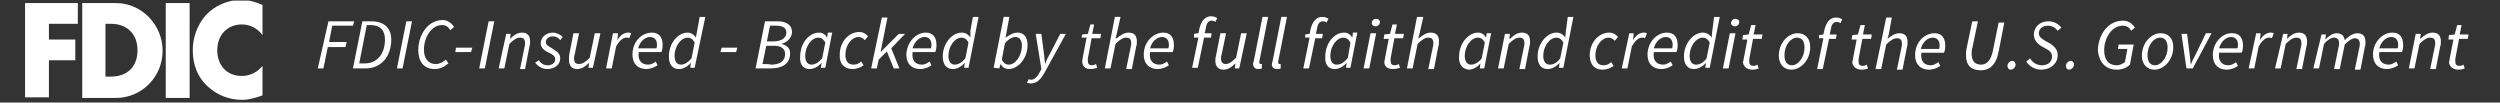 <?xml version="1.0" encoding="UTF-8" standalone="no"?>
<!-- Generator: Adobe Illustrator 27.7.0, SVG Export Plug-In . SVG Version: 6.00 Build 0)  -->

<svg
   version="1.1"
   id="Layer_1"
   x="0px"
   y="0px"
   viewBox="0 0 439 18"
   xml:space="preserve"
   sodipodi:docname="fdic-digital-sign-white-439.svg"
   width="439"
   height="18"
   inkscape:version="1.4 (86a8ad7, 2024-10-11)"
   xmlns:inkscape="http://www.inkscape.org/namespaces/inkscape"
   xmlns:sodipodi="http://sodipodi.sourceforge.net/DTD/sodipodi-0.dtd"
   xmlns:xlink="http://www.w3.org/1999/xlink"
   xmlns="http://www.w3.org/2000/svg"
   xmlns:svg="http://www.w3.org/2000/svg"><rect x="0" y="0" width="439" height="18" fill="#333333" stroke="none"/><defs
   id="defs3" /><sodipodi:namedview
   id="namedview3"
   pagecolor="#ffffff"
   bordercolor="#000000"
   borderopacity="0.25"
   inkscape:showpageshadow="2"
   inkscape:pageopacity="0.0"
   inkscape:pagecheckerboard="0"
   inkscape:deskcolor="#d1d1d1"
   showgrid="false"
   inkscape:zoom="2.6371795"
   inkscape:cx="206.47059"
   inkscape:cy="-0.5687895"
   inkscape:window-width="2560"
   inkscape:window-height="1377"
   inkscape:window-x="-8"
   inkscape:window-y="-3"
   inkscape:window-maximized="1"
   inkscape:current-layer="Layer_1" />
<style
   type="text/css"
   id="style1">
	.st0{clip-path:url(#SVGID_00000169526260011046731470000012303651874197404549_);}
	.st1{fill:#FFFFFF;}
</style>
<g
   id="g3"
   transform="matrix(1.103,0,0,1.103,3.959,-0.01)">
	<defs
   id="defs1">
		<rect
   id="SVGID_1_"
   x="0.4"
   y="0.1"
   width="389.1"
   height="15.9" />
	</defs>
	<clipPath
   id="SVGID_00000054236810871919018990000008728443221091059591_">
		<use
   xlink:href="#SVGID_1_"
   style="overflow:visible"
   id="use1" />
	</clipPath>
	<g
   clip-path="url(#SVGID_00000054236810871919018990000008728443221091059591_)"
   id="g2">
		<path
   class="st1"
   d="m 34.9,3.9 c 1.3,0 2.5,0.6 3.3,1.7 V 0.8 C 37.1,0.3 36,0 34.7,0 32.7,0 30.6,0.9 29.2,2.4 27.8,4 27.1,6 27.1,8 c 0,2.2 0.7,4.2 2.3,5.7 1.5,1.4 3.4,2.2 5.5,2.2 1.2,0 2.1,-0.3 3.3,-0.7 v -4.7 c -0.8,1 -2,1.6 -3.3,1.6 C 32.5,12.1 31,10.4 31,8 31,5.6 32.6,3.9 34.9,3.9 M 22.8,15.6 h 3.8 V 0.5 H 22.8 Z M 14.1,12.2 H 13.2 V 3.8 h 0.9 c 2.4,0 4.2,1.5 4.2,4.2 0,2.9 -1.9,4.2 -4.2,4.2 M 14.9,0.5 H 9.5 v 15.1 h 5.4 c 4,0 7.4,-3.3 7.4,-7.5 0,-4.2 -3.4,-7.6 -7.4,-7.6 M 0.4,15.5 H 4.2 V 9.6 H 8.4 V 6.3 H 4.2 V 3.8 H 8.8 V 0.5 H 0.4 Z"
   id="path1" />
		<path
   class="st1"
   d="m 387.8,11.1 c 0.4,0 0.8,-0.1 1,-0.2 l -0.2,-0.6 c -0.2,0.1 -0.4,0.2 -0.6,0.2 -0.5,0 -0.7,-0.2 -0.7,-0.7 0,-0.1 0,-0.3 0,-0.4 l 0.6,-3.2 h 1.4 l 0.1,-0.7 H 388 L 388.3,4 h -0.7 l -0.4,1.5 -0.9,0.1 -0.1,0.7 h 0.8 l -0.6,3.1 c 0,0.2 -0.1,0.4 -0.1,0.6 0.1,0.5 0.5,1.1 1.5,1.1 m -7.9,-0.2 h 0.9 L 381.6,7 c 0.7,-0.7 1.2,-1 1.7,-1 0.6,0 0.8,0.3 0.8,0.9 0,0.2 0,0.3 -0.1,0.7 l -0.7,3.4 h 0.9 l 0.7,-3.6 C 385,7.1 385,6.9 385,6.6 c 0,-0.9 -0.4,-1.4 -1.3,-1.4 -0.7,0 -1.3,0.4 -2,1 v 0 l 0.1,-0.8 H 381 Z m -4.7,-3.2 c 0.3,-1.1 1.1,-1.8 1.9,-1.8 0.8,0 1.1,0.6 1.1,1.2 0,0.2 0,0.4 -0.1,0.6 z m -1,1 c 0,1.5 0.9,2.3 2.2,2.3 0.7,0 1.4,-0.3 1.8,-0.6 l -0.3,-0.6 c -0.4,0.3 -0.8,0.5 -1.2,0.5 -1,0 -1.7,-0.6 -1.5,-2 h 3.6 c 0.1,-0.2 0.2,-0.6 0.2,-1.1 0,-1.2 -0.5,-2 -1.7,-2 -1.6,0 -3.1,1.5 -3.1,3.5 m -9.5,2.2 h 0.9 L 366.4,7 c 0.6,-0.7 1.2,-1 1.6,-1 0.5,0 0.8,0.3 0.8,0.9 0,0.2 0,0.3 -0.1,0.7 L 368,11 h 0.9 l 0.8,-3.9 c 0.7,-0.7 1.2,-1 1.6,-1 0.5,0 0.8,0.3 0.8,0.9 0,0.2 0,0.3 -0.1,0.7 l -0.7,3.4 h 0.9 l 0.7,-3.6 C 373,7.2 373,7 373,6.7 c 0,-0.9 -0.4,-1.4 -1.3,-1.4 -0.6,0 -1.3,0.4 -2,1.1 -0.1,-0.6 -0.4,-1.1 -1.3,-1.1 -0.6,0 -1.2,0.4 -1.8,1 v 0 l 0.1,-0.8 H 366 Z m -6.1,0 h 0.9 L 360.3,7 c 0.7,-0.7 1.2,-1 1.7,-1 0.6,0 0.8,0.3 0.8,0.9 0,0.2 0,0.3 -0.1,0.7 L 362,11 h 0.9 l 0.7,-3.6 c 0.1,-0.3 0.1,-0.5 0.1,-0.8 0,-0.9 -0.4,-1.4 -1.3,-1.4 -0.7,0 -1.3,0.4 -1.9,1 v 0 l 0.1,-0.8 h -0.7 z m -4.2,0 h 0.9 L 356,7.4 c 0.5,-0.9 1.1,-1.4 1.6,-1.4 0.2,0 0.4,0 0.5,0.1 l 0.3,-0.8 c -0.2,-0.1 -0.3,-0.1 -0.5,-0.1 -0.7,0 -1.3,0.5 -1.7,1.2 v 0 l 0.1,-1.1 h -0.7 z m -4.7,-3.2 c 0.3,-1.1 1.1,-1.8 1.9,-1.8 0.8,0 1.1,0.6 1.1,1.2 0,0.2 0,0.4 -0.1,0.6 z m -1,1.1 c 0,1.5 0.9,2.3 2.2,2.3 0.7,0 1.4,-0.3 1.8,-0.6 l -0.3,-0.6 c -0.4,0.3 -0.8,0.5 -1.2,0.5 -1,0 -1.7,-0.6 -1.5,-2 h 3.6 c 0.1,-0.2 0.2,-0.6 0.2,-1.1 0,-1.2 -0.5,-2 -1.7,-2 -1.5,-0.1 -3.1,1.4 -3.1,3.5 m -4.2,2.1 h 1 l 3,-5.6 h -0.9 L 346,8.6 c -0.3,0.6 -0.6,1.1 -0.8,1.7 v 0 C 345.1,9.8 345.1,9.2 345,8.6 l -0.4,-3.2 h -0.9 z m -5,-0.5 c -0.8,0 -1.2,-0.6 -1.2,-1.6 0,-1.6 1,-2.8 2,-2.8 0.8,0 1.2,0.6 1.2,1.6 0,1.5 -1,2.8 -2,2.8 m -0.1,0.7 c 1.5,0 3,-1.5 3,-3.6 0,-1.4 -0.8,-2.2 -2,-2.2 -1.5,0 -3,1.5 -3,3.6 0,1.3 0.8,2.2 2,2.2 m -6,0 c 0.9,0 1.6,-0.3 2.1,-0.8 l 0.6,-3.2 h -2.4 l -0.1,0.7 h 1.5 l -0.4,2.1 c -0.3,0.2 -0.7,0.5 -1.3,0.5 -1.4,0 -2,-1 -2,-2.4 0,-1.8 1.1,-3.9 3,-3.9 0.6,0 1,0.3 1.3,0.8 l 0.6,-0.5 c -0.4,-0.6 -1,-1.1 -1.9,-1.1 -2.5,0 -4,2.4 -4,4.8 0.2,1.8 1.2,3 3,3 m -7.6,0 c 0.4,0 0.8,-0.4 0.8,-0.8 0,-0.3 -0.2,-0.6 -0.5,-0.6 -0.4,0 -0.8,0.4 -0.8,0.8 0,0.3 0.2,0.6 0.5,0.6 m -4.4,0 c 1.5,0 2.6,-1 2.6,-2.3 C 324,8 323.6,7.5 322.9,7 L 322,6.5 c -0.5,-0.3 -1,-0.6 -1,-1.2 0,-0.6 0.5,-1.2 1.4,-1.2 0.7,0 1.2,0.3 1.6,0.8 l 0.6,-0.5 c -0.5,-0.6 -1.2,-1 -2.1,-1 -1.4,0 -2.3,1 -2.3,2.1 0,0.8 0.5,1.4 1.1,1.8 l 0.9,0.5 c 0.6,0.3 0.9,0.7 0.9,1.2 0,0.9 -0.7,1.4 -1.6,1.4 -0.8,0 -1.5,-0.4 -1.9,-1.1 L 319,9.8 c 0.5,0.8 1.4,1.3 2.4,1.3 m -4.9,0 c 0.4,0 0.8,-0.4 0.8,-0.8 0,-0.3 -0.2,-0.6 -0.5,-0.6 -0.4,0 -0.8,0.4 -0.8,0.8 0,0.3 0.2,0.6 0.5,0.6 m -7,-3.4 c -0.1,0.4 -0.1,0.7 -0.1,1.1 0,1.6 0.8,2.4 2.4,2.4 1.3,0 2.4,-0.8 2.8,-3 l 0.9,-4.6 h -0.9 L 313.7,8 c -0.3,1.6 -1,2.3 -1.9,2.3 -1,0 -1.5,-0.6 -1.5,-1.7 0,-0.3 0,-0.6 0.1,-0.9 l 0.9,-4.3 h -0.9 z m -7.3,0.1 c 0.3,-1.1 1.1,-1.8 1.9,-1.8 0.8,0 1.1,0.6 1.1,1.2 0,0.2 0,0.4 -0.1,0.6 z m -0.9,1 c 0,1.5 0.9,2.3 2.2,2.3 0.7,0 1.4,-0.3 1.8,-0.6 L 305,9.9 c -0.4,0.3 -0.8,0.5 -1.2,0.5 -1,0 -1.7,-0.6 -1.5,-2 h 3.6 c 0.1,-0.2 0.2,-0.6 0.2,-1.1 0,-1.2 -0.5,-2 -1.7,-2 -1.6,0 -3.1,1.4 -3.1,3.5 M 295,11 h 0.9 l 0.8,-3.9 c 0.7,-0.7 1.2,-1 1.7,-1 0.6,0 0.8,0.3 0.8,0.9 0,0.2 0,0.3 -0.1,0.7 l -0.7,3.4 h 0.9 L 300,7.5 c 0.1,-0.3 0.1,-0.5 0.1,-0.8 0,-0.9 -0.4,-1.4 -1.3,-1.4 -0.7,0 -1.3,0.4 -1.9,0.9 v 0 l 0.2,-0.7 0.5,-2.7 h -0.9 z m -2.2,0.1 c 0.4,0 0.8,-0.1 1,-0.2 l -0.2,-0.6 c -0.2,0.1 -0.4,0.2 -0.6,0.2 -0.5,0 -0.7,-0.2 -0.7,-0.7 0,-0.1 0,-0.3 0,-0.4 l 0.6,-3.2 h 1.4 l 0.1,-0.7 H 293 L 293.3,4 h -0.7 l -0.4,1.5 -0.9,0.1 -0.1,0.7 h 0.8 l -0.6,3.1 c 0,0.2 -0.1,0.4 -0.1,0.6 0.1,0.5 0.5,1.1 1.5,1.1 m -6.8,-5 h 0.7 l -1,4.9 h 0.9 l 1,-4.8 h 1.1 l 0.1,-0.7 h -1.1 l 0.2,-0.9 c 0.1,-0.7 0.4,-1.1 0.9,-1.1 0.3,0 0.5,0.1 0.6,0.2 l 0.3,-0.6 c -0.3,-0.2 -0.6,-0.3 -1,-0.3 -0.9,0 -1.5,0.7 -1.8,1.8 l -0.2,0.9 -0.7,0.1 z m -4.3,4.3 c -0.8,0 -1.2,-0.6 -1.2,-1.6 0,-1.6 1,-2.8 2,-2.8 0.8,0 1.2,0.6 1.2,1.6 0,1.5 -1,2.8 -2,2.8 m -0.1,0.7 c 1.5,0 3,-1.5 3,-3.6 0,-1.4 -0.8,-2.2 -2,-2.2 -1.5,0 -3,1.5 -3,3.6 0,1.3 0.8,2.2 2,2.2 m -6.2,0 c 0.4,0 0.8,-0.1 1,-0.2 l -0.2,-0.6 c -0.2,0.1 -0.4,0.2 -0.6,0.2 -0.5,0 -0.7,-0.2 -0.7,-0.7 0,-0.1 0,-0.3 0,-0.4 l 0.6,-3.2 h 1.4 L 277,5.5 h -1.4 L 275.9,4 h -0.7 l -0.4,1.5 -0.9,0.1 -0.1,0.7 h 0.8 L 274,9.4 c 0,0.2 -0.1,0.4 -0.1,0.6 0.1,0.5 0.5,1.1 1.5,1.1 m -2.8,-6.9 c 0.4,0 0.7,-0.3 0.7,-0.7 0,-0.3 -0.3,-0.5 -0.6,-0.5 -0.4,0 -0.7,0.3 -0.7,0.7 0,0.3 0.3,0.5 0.6,0.5 m -1.9,6.7 h 0.9 l 1.1,-5.6 h -0.9 z m -4.3,-0.6 c -0.6,0 -1,-0.5 -1,-1.4 0,-1.5 1,-2.9 2.1,-2.9 0.4,0 0.8,0.2 1.1,0.8 l -0.5,2.5 c -0.5,0.7 -1.1,1 -1.7,1 M 268.9,6 v 0 c -0.3,-0.5 -0.8,-0.8 -1.4,-0.8 -1.5,0 -3,1.7 -3,3.8 0,1.3 0.6,2 1.6,2 0.7,0 1.4,-0.4 1.9,-1 v 0 l -0.1,0.8 h 0.7 l 1.6,-8.1 h -0.9 L 269,5 Z m -9.2,1.7 c 0.3,-1.1 1.1,-1.8 1.9,-1.8 0.8,0 1.1,0.6 1.1,1.2 0,0.2 0,0.4 -0.1,0.6 z m -1,1 c 0,1.5 0.9,2.3 2.2,2.3 0.7,0 1.4,-0.3 1.8,-0.6 l -0.3,-0.6 c -0.4,0.3 -0.8,0.5 -1.2,0.5 -1,0 -1.7,-0.6 -1.5,-2 h 3.6 c 0.1,-0.2 0.2,-0.6 0.2,-1.1 0,-1.2 -0.5,-2 -1.7,-2 -1.6,0 -3.1,1.5 -3.1,3.5 m -4.1,2.2 h 0.9 l 0.7,-3.5 c 0.5,-0.9 1.1,-1.4 1.6,-1.4 0.2,0 0.4,0 0.5,0.1 l 0.3,-0.8 c -0.2,-0.1 -0.3,-0.1 -0.5,-0.1 -0.7,0 -1.3,0.5 -1.7,1.2 v 0 l 0.1,-1.1 h -0.7 z m -3.1,0.2 c 0.8,0 1.4,-0.3 1.8,-0.6 l -0.4,-0.6 c -0.3,0.3 -0.7,0.5 -1.2,0.5 -0.9,0 -1.3,-0.6 -1.3,-1.6 0,-1.5 1,-2.8 2.1,-2.8 0.4,0 0.7,0.2 1,0.5 L 254,5.9 c -0.3,-0.4 -0.8,-0.7 -1.4,-0.7 -1.6,0 -3.1,1.5 -3.1,3.6 0,1.5 0.8,2.3 2,2.3 m -8.4,-0.8 c -0.6,0 -1,-0.5 -1,-1.4 0,-1.5 1,-2.9 2.1,-2.9 0.4,0 0.8,0.2 1.1,0.8 l -0.5,2.5 c -0.5,0.7 -1.1,1 -1.7,1 M 245.6,6 v 0 c -0.3,-0.5 -0.8,-0.8 -1.4,-0.8 -1.5,0 -3,1.7 -3,3.8 0,1.3 0.6,2 1.6,2 0.7,0 1.4,-0.4 1.9,-1 v 0 l -0.1,0.8 h 0.7 l 1.6,-8.1 H 246 L 245.7,5 Z m -10.7,4.9 h 0.9 L 236.6,7 c 0.7,-0.7 1.2,-1 1.7,-1 0.6,0 0.8,0.3 0.8,0.9 0,0.2 0,0.3 -0.1,0.7 l -0.7,3.4 h 0.9 l 0.7,-3.6 C 240,7.1 240,6.9 240,6.6 c 0,-0.9 -0.4,-1.4 -1.3,-1.4 -0.7,0 -1.3,0.4 -1.9,1 h -0.1 l 0.1,-0.8 H 236 Z m -4.3,-0.6 c -0.6,0 -1,-0.5 -1,-1.4 0,-1.5 1,-2.9 2.1,-2.9 0.4,0 0.8,0.2 1.1,0.8 l -0.5,2.5 c -0.5,0.7 -1.2,1 -1.7,1 m -0.4,0.8 c 0.7,0 1.4,-0.4 1.9,-1 v 0 l -0.1,0.8 h 0.7 l 1.1,-5.6 h -0.7 L 233,6 v 0 c -0.3,-0.5 -0.7,-0.8 -1.3,-0.8 -1.5,0 -3,1.7 -3,3.8 -0.1,1.3 0.6,2 1.5,2.1 m -9.8,-0.2 h 0.9 L 222.1,7 c 0.7,-0.7 1.2,-1 1.7,-1 0.6,0 0.8,0.3 0.8,0.9 0,0.2 0,0.3 -0.1,0.7 l -0.7,3.4 h 0.9 l 0.7,-3.6 c 0.1,-0.3 0.1,-0.5 0.1,-0.8 0,-0.9 -0.4,-1.4 -1.3,-1.4 -0.7,0 -1.3,0.4 -1.9,0.9 h -0.1 l 0.2,-0.7 0.6,-2.7 h -1 z m -2.2,0.1 c 0.4,0 0.8,-0.1 1.1,-0.2 l -0.2,-0.6 c -0.2,0.1 -0.4,0.2 -0.6,0.2 -0.5,0 -0.7,-0.2 -0.7,-0.7 0,-0.1 0,-0.3 0,-0.4 l 0.6,-3.2 h 1.4 l 0.1,-0.7 h -1.4 l 0.3,-1.5 h -0.7 l -0.4,1.5 -0.9,0.1 -0.1,0.7 h 0.8 l -0.6,3.1 c 0,0.2 -0.1,0.4 -0.1,0.6 0,0.6 0.4,1.1 1.4,1.1 m -2.8,-6.8 c 0.4,0 0.7,-0.3 0.7,-0.7 0,-0.3 -0.3,-0.5 -0.6,-0.5 -0.4,0 -0.7,0.3 -0.7,0.7 0,0.3 0.3,0.5 0.6,0.5 m -1.9,6.7 h 0.9 l 1.1,-5.6 h -0.9 z m -4.3,-0.6 c -0.6,0 -1,-0.5 -1,-1.4 0,-1.5 1,-2.9 2.1,-2.9 0.4,0 0.8,0.2 1.1,0.8 L 211,9.2 c -0.6,0.8 -1.2,1.1 -1.8,1.1 m -0.3,0.7 c 0.7,0 1.4,-0.4 1.9,-1 v 0 l -0.1,0.8 h 0.7 l 1.1,-5.6 h -0.7 L 211.7,6 v 0 c -0.3,-0.5 -0.7,-0.8 -1.3,-0.8 -1.6,0 -3,1.7 -3,3.8 -0.1,1.3 0.5,2 1.5,2 m -4.7,-5 h 0.7 l -1,4.9 h 0.9 l 1,-4.8 h 1.1 L 207,5.4 h -1.1 l 0.2,-0.9 c 0.1,-0.7 0.4,-1.1 0.9,-1.1 0.3,0 0.5,0.1 0.6,0.2 L 207.9,3 c -0.3,-0.2 -0.6,-0.3 -1,-0.3 -0.9,0 -1.5,0.7 -1.8,1.8 l -0.2,0.9 -0.7,0.1 z m -4.5,5 c 0.2,0 0.4,0 0.6,-0.1 v -0.7 c -0.1,0 -0.1,0 -0.2,0 -0.1,0 -0.2,-0.1 -0.2,-0.2 0,0 0,-0.1 0,-0.2 l 1.4,-7.1 h -0.9 L 199,9.8 c -0.1,0.2 -0.1,0.4 -0.1,0.5 0,0.4 0.3,0.7 0.8,0.7 m -3,0 c 0.2,0 0.4,0 0.6,-0.1 v -0.7 c -0.1,0 -0.1,0 -0.2,0 -0.1,0 -0.2,-0.1 -0.2,-0.2 0,0 0,-0.1 0,-0.2 l 1.4,-7.1 h -0.9 L 196,9.8 c -0.1,0.2 -0.1,0.4 -0.1,0.5 0.1,0.4 0.3,0.7 0.8,0.7 M 194.9,5.3 H 194 l -0.8,3.9 c -0.7,0.7 -1.2,1 -1.6,1 -0.6,0 -0.8,-0.3 -0.8,-0.9 0,-0.2 0,-0.4 0.1,-0.6 l 0.7,-3.4 h -0.9 L 190,8.9 c -0.1,0.3 -0.1,0.5 -0.1,0.8 0,0.8 0.4,1.4 1.3,1.4 0.7,0 1.3,-0.4 1.9,-1 v 0 l -0.1,0.8 h 0.7 z M 186.5,6 h 0.7 l -1,4.8 h 0.9 l 1,-4.8 h 1.1 l 0.1,-0.7 h -1.1 l 0.2,-0.9 c 0.1,-0.7 0.4,-1.1 0.9,-1.1 0.3,0 0.5,0.1 0.6,0.2 l 0.3,-0.6 c -0.3,-0.2 -0.6,-0.3 -1,-0.3 -0.9,0 -1.5,0.7 -1.8,1.8 l -0.2,0.9 -0.7,0.1 z m -7,1.7 c 0.3,-1.1 1.1,-1.8 1.9,-1.8 0.8,0 1.1,0.6 1.1,1.2 0,0.2 0,0.4 -0.1,0.6 z m -1,1 c 0,1.5 0.9,2.3 2.2,2.3 0.7,0 1.4,-0.3 1.8,-0.6 l -0.3,-0.6 c -0.4,0.3 -0.8,0.5 -1.2,0.5 -1,0 -1.7,-0.6 -1.5,-2 h 3.6 c 0.1,-0.2 0.2,-0.6 0.2,-1.1 0,-1.2 -0.5,-2 -1.7,-2 -1.5,0 -3.1,1.4 -3.1,3.5 m -6.2,2.2 h 0.9 L 174,7 c 0.7,-0.7 1.2,-1 1.7,-1 0.6,0 0.8,0.3 0.8,0.9 0,0.2 0,0.3 -0.1,0.7 l -0.7,3.4 h 0.9 l 0.7,-3.6 c 0.1,-0.3 0.1,-0.5 0.1,-0.8 0,-0.9 -0.4,-1.4 -1.3,-1.4 -0.7,0 -1.3,0.4 -1.9,0.9 H 174 l 0.2,-0.7 0.6,-2.7 h -0.9 z M 170,11 c 0.4,0 0.8,-0.1 1.1,-0.2 l -0.2,-0.6 c -0.2,0.1 -0.4,0.2 -0.6,0.2 -0.5,0 -0.7,-0.2 -0.7,-0.7 0,-0.1 0,-0.3 0,-0.4 l 0.6,-3.2 h 1.4 l 0.1,-0.7 h -1.4 l 0.3,-1.5 H 170 l -0.4,1.5 -0.9,0.1 -0.1,0.5 h 0.8 l -0.6,3.1 c 0,0.2 -0.1,0.4 -0.1,0.6 0,0.8 0.4,1.3 1.3,1.3 m -9.5,2.3 c 1.1,0 1.7,-0.8 2.3,-1.9 l 3.3,-6 h -0.9 l -1.6,3.1 c -0.3,0.5 -0.6,1.1 -0.8,1.7 v 0 c -0.1,-0.5 -0.1,-1.1 -0.2,-1.7 l -0.4,-3.1 h -0.9 l 0.9,5.6 -0.2,0.4 c -0.4,0.8 -0.9,1.3 -1.4,1.3 -0.1,0 -0.3,0 -0.4,-0.1 l -0.3,0.6 c 0.2,0 0.5,0.1 0.6,0.1 m -2.4,-7.4 c 0.6,0 1,0.5 1,1.4 0,1.5 -1,3 -2.1,3 -0.4,0 -0.8,-0.2 -1.1,-0.8 l 0.5,-2.6 c 0.6,-0.7 1.2,-1 1.7,-1 m -2.6,5 0.2,-0.7 v 0 c 0.3,0.5 0.7,0.8 1.3,0.8 1.5,0 3,-1.7 3,-3.8 0,-1.3 -0.6,-2 -1.6,-2 -0.7,0 -1.3,0.4 -1.9,0.8 v 0 l 0.2,-1.1 0.4,-2.2 h -0.9 l -1.6,8.1 z m -7.1,-0.6 c -0.6,0 -1,-0.5 -1,-1.4 0,-1.5 1,-2.9 2.1,-2.9 0.4,0 0.8,0.2 1.1,0.8 l -0.5,2.5 c -0.5,0.6 -1.1,1 -1.7,1 M 150.9,6 v 0 c -0.3,-0.5 -0.8,-0.8 -1.4,-0.8 -1.5,0 -3,1.7 -3,3.8 0,1.3 0.6,2 1.6,2 0.7,0 1.4,-0.4 1.9,-1 v 0 l -0.1,0.8 h 0.7 l 1.6,-8.1 h -0.9 l -0.4,2.2 z m -9.2,1.7 c 0.3,-1.1 1.1,-1.8 1.9,-1.8 0.8,0 1.1,0.6 1.1,1.2 0,0.2 0,0.4 -0.1,0.6 z m -1,1 c 0,1.5 0.9,2.3 2.2,2.3 0.7,0 1.4,-0.3 1.8,-0.6 l -0.3,-0.6 c -0.4,0.3 -0.8,0.5 -1.2,0.5 -1,0 -1.7,-0.6 -1.5,-2 h 3.6 c 0.1,-0.2 0.2,-0.6 0.2,-1.1 0,-1.2 -0.5,-2 -1.7,-2 -1.5,0 -3,1.4 -3.1,3.5 m -5.6,2.2 h 0.9 l 0.3,-1.4 1.3,-1.3 1.1,2.7 h 0.9 l -1.3,-3.2 2.2,-2.3 h -1 l -2.9,2.9 v 0 l 1.1,-5.5 h -0.9 z m -3,0.1 c 0.8,0 1.4,-0.3 1.8,-0.6 l -0.4,-0.6 c -0.3,0.3 -0.7,0.5 -1.2,0.5 -0.9,0 -1.3,-0.6 -1.3,-1.6 0,-1.5 1,-2.8 2.1,-2.8 0.4,0 0.7,0.2 1,0.5 l 0.5,-0.6 c -0.3,-0.4 -0.8,-0.7 -1.4,-0.7 -1.6,0 -3.1,1.5 -3.1,3.6 -0.1,1.5 0.8,2.3 2,2.3 m -6.5,-0.7 c -0.6,0 -1,-0.5 -1,-1.4 0,-1.5 1,-2.9 2.1,-2.9 0.4,0 0.8,0.2 1.1,0.8 l -0.5,2.5 c -0.5,0.6 -1.1,1 -1.7,1 m -0.3,0.7 c 0.7,0 1.4,-0.4 1.9,-1 v 0 l -0.1,0.8 h 0.7 l 1.1,-5.6 h -0.7 L 128.1,6 v 0 c -0.3,-0.5 -0.7,-0.8 -1.3,-0.8 -1.6,0 -3,1.7 -3,3.8 -0.1,1.3 0.5,2 1.5,2 m -7.5,-0.8 0.6,-2.9 h 1.3 c 1.1,0 1.7,0.5 1.7,1.3 0,1.2 -0.9,1.7 -2.3,1.7 0,-0.1 -1.3,-0.1 -1.3,-0.1 z m 0.7,-3.6 0.5,-2.5 h 1 c 1.1,0 1.6,0.4 1.6,1.1 0,0.8 -0.7,1.4 -2.1,1.4 0.1,0 -1,0 -1,0 z m -1.8,4.3 h 2.4 c 1.8,0 3.1,-0.7 3.1,-2.4 0,-0.9 -0.6,-1.3 -1.4,-1.5 v 0 c 0.8,-0.2 1.7,-0.9 1.7,-1.9 0,-1.1 -0.9,-1.7 -2.3,-1.7 h -2 z m -5.6,-2.6 h 2.5 l 0.2,-0.7 h -2.5 z m -6.3,2 c -0.6,0 -1,-0.5 -1,-1.4 0,-1.5 1,-2.9 2.1,-2.9 0.4,0 0.8,0.2 1.1,0.8 l -0.5,2.5 c -0.5,0.6 -1.1,1 -1.7,1 M 107.2,6 v 0 c -0.3,-0.5 -0.8,-0.8 -1.3,-0.8 -1.6,0 -3,1.7 -3,3.8 0,1.3 0.6,2 1.6,2 0.7,0 1.4,-0.4 1.9,-1 v 0 l -0.1,0.8 h 0.7 l 1.7,-8.1 h -0.9 l -0.4,2.2 c 0,0 -0.2,1.1 -0.2,1.1 z M 98,7.7 c 0.3,-1.1 1.1,-1.8 1.9,-1.8 0.8,0 1.1,0.6 1.1,1.2 0,0.2 0,0.4 -0.1,0.6 0.1,0 -2.9,0 -2.9,0 z m -0.9,1 c 0,1.5 0.9,2.3 2.2,2.3 0.7,0 1.3,-0.3 1.8,-0.6 l -0.3,-0.6 c -0.3,0.3 -0.8,0.5 -1.2,0.5 -1,0 -1.7,-0.6 -1.5,-2 h 3.6 c 0.1,-0.2 0.2,-0.6 0.2,-1.1 0,-1.2 -0.5,-2 -1.7,-2 -1.6,0 -3.1,1.4 -3.1,3.5 m -4.2,2.2 h 0.9 L 94.5,7.4 C 95,6.5 95.6,6 96.1,6 c 0.2,0 0.4,0 0.5,0.1 L 96.9,5.3 C 96.7,5.2 96.6,5.2 96.4,5.2 c -0.7,0 -1.3,0.5 -1.7,1.2 v 0 L 94.8,5.3 H 94 Z M 92,5.3 h -0.9 l -0.8,3.9 c -0.7,0.7 -1.2,1 -1.7,1 -0.6,0 -0.8,-0.3 -0.8,-0.9 0,-0.2 0,-0.4 0.1,-0.6 L 88.6,5.3 H 87.7 L 87,8.9 c 0,0.3 0,0.5 0,0.7 0,0.8 0.4,1.4 1.3,1.4 0.7,0 1.3,-0.4 1.9,-1 v 0 l -0.1,0.8 h 0.7 z M 83.5,11 c 1.2,0 2.1,-0.7 2.1,-1.7 0,-0.6 -0.3,-1 -1.3,-1.6 -0.5,-0.3 -1,-0.5 -1,-1 0,-0.5 0.5,-0.9 1.1,-0.9 0.5,0 0.9,0.2 1.2,0.6 L 86,5.9 C 85.6,5.5 85,5.2 84.4,5.2 c -1,0 -1.9,0.7 -1.9,1.7 0,0.6 0.4,1.1 1.3,1.5 0.8,0.4 1,0.6 1,1.1 0,0.5 -0.5,0.9 -1.2,0.9 -0.6,0 -1.1,-0.3 -1.4,-0.8 L 81.6,10 c 0.4,0.5 1.1,1 1.9,1 m -7.7,-0.1 h 0.9 L 77.5,7 c 0.7,-0.7 1.2,-1 1.7,-1 0.6,0 0.8,0.3 0.8,0.9 0,0.2 0,0.3 -0.1,0.7 L 79.2,11 H 80 l 0.7,-3.6 c 0.1,-0.3 0.1,-0.5 0.1,-0.8 0,-0.9 -0.4,-1.4 -1.3,-1.4 -0.7,0 -1.3,0.4 -1.9,1 v 0 L 77.7,5.4 H 77 Z m -3.1,0 h 0.9 L 75.1,3.4 H 74.2 Z M 68.9,8.3 h 2.5 L 71.6,7.6 H 69 Z M 65.6,11 c 0.9,0 1.6,-0.4 2.2,-0.9 L 67.4,9.5 c -0.5,0.4 -1,0.7 -1.6,0.7 -1.3,0 -1.9,-1 -1.9,-2.3 0,-1.8 1.1,-3.9 2.9,-3.9 0.6,0 1,0.3 1.3,0.8 L 68.7,4.3 C 68.3,3.7 67.7,3.2 66.9,3.2 64.5,3.2 63,5.6 63,8 c 0,1.8 0.9,3 2.6,3 m -6,-0.1 h 0.9 L 62,3.4 h -0.9 z m -6,-0.8 1.2,-6.1 h 0.6 c 1.5,0 2.3,0.8 2.3,2.3 0,2.2 -1.2,3.8 -3.2,3.8 z m -1,0.8 h 2 c 2.5,0 4.1,-1.9 4.1,-4.6 0,-1.8 -1.1,-2.9 -3.2,-2.9 h -1.4 z m -5.6,0 h 0.9 l 0.7,-3.4 h 2.8 l 0.2,-0.8 h -2.8 l 0.5,-2.6 h 3.3 l 0.2,-0.7 h -4.1 z"
   id="path2" />
	</g>
</g>
</svg>

